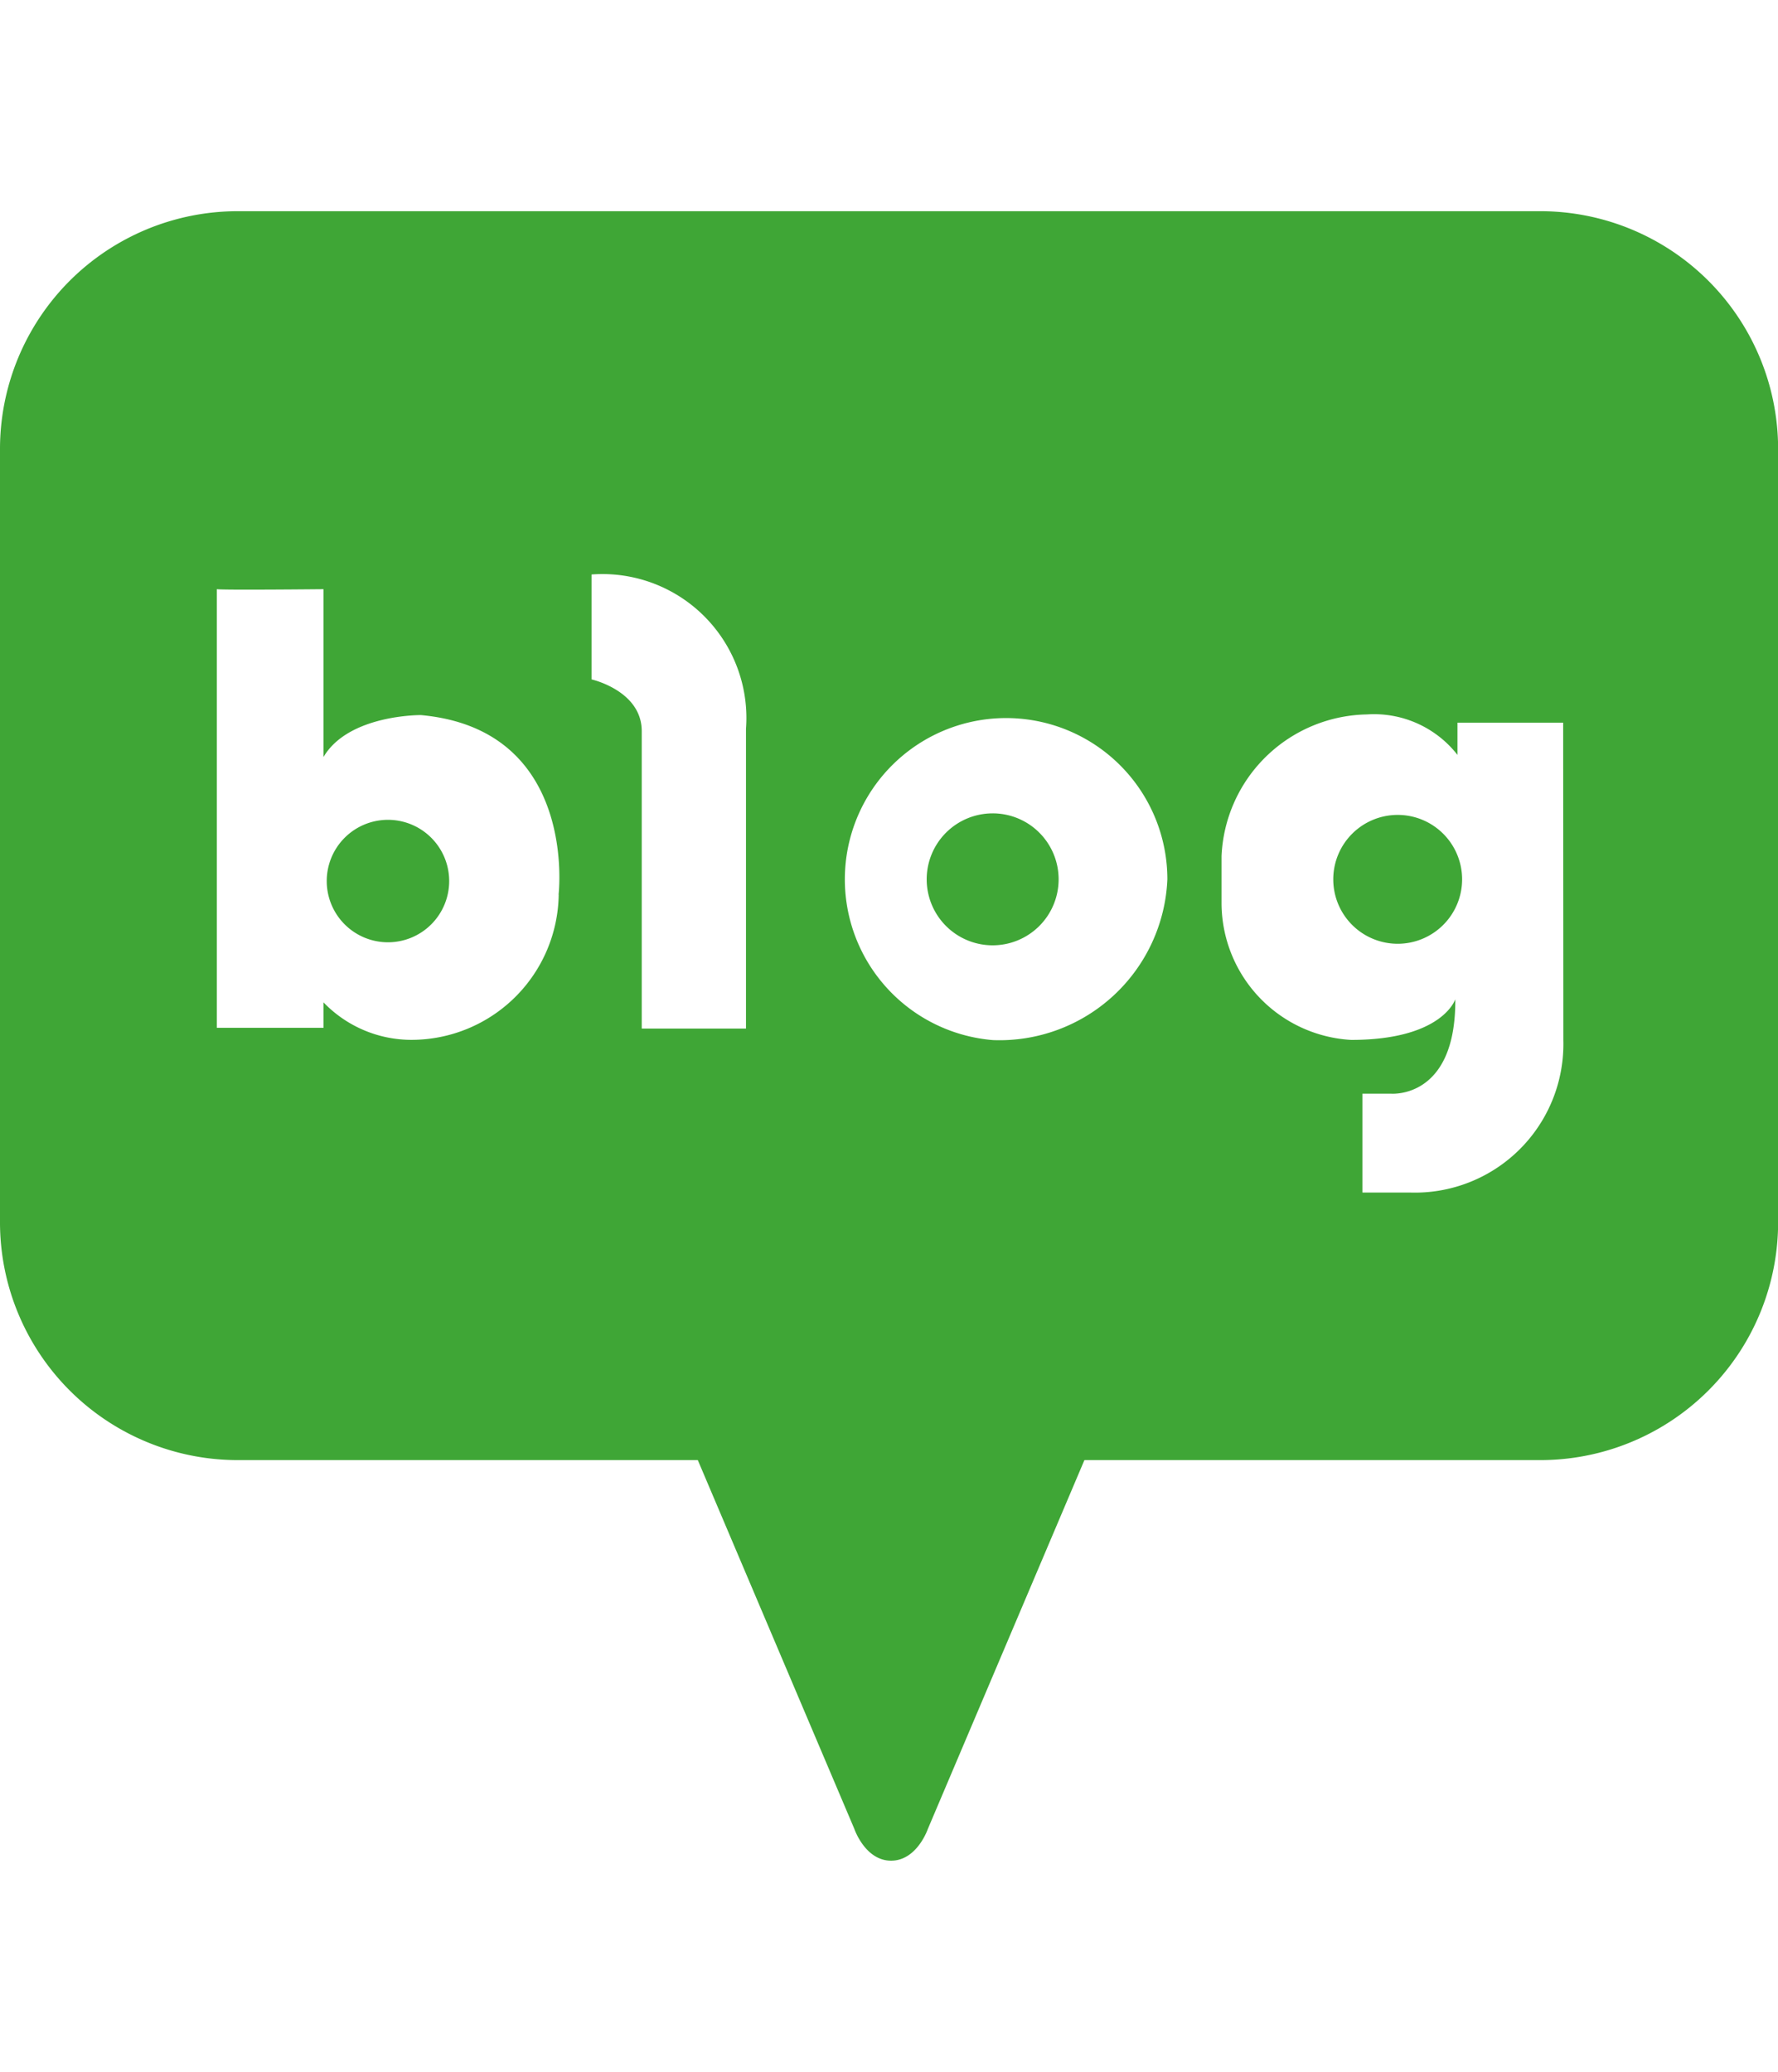 <?xml version="1.0" encoding="UTF-8"?> <svg xmlns="http://www.w3.org/2000/svg" width="30" height="34.951" viewBox="0 0 30 34.951"><g id="footer-blog-2" transform="translate(-558.412 -226.386)"><rect id="사각형_38" data-name="사각형 38" width="30" height="34.951" transform="translate(558.412 226.386)" fill="none"></rect><g id="그룹_12" data-name="그룹 12" transform="translate(558.412 229.949)"><path id="패스_24" data-name="패스 24" d="M564.177,238.257a1.033,1.033,0,1,0,1.033,1.033A1.033,1.033,0,0,0,564.177,238.257Z" transform="translate(-557.631 -227.989)" fill="#3fa636"></path><path id="패스_25" data-name="패스 25" d="M572.946,238.164a1.113,1.113,0,1,0,1.113,1.113A1.112,1.112,0,0,0,572.946,238.164Z" transform="translate(-556.197 -228.005)" fill="#3fa636"></path><path id="패스_26" data-name="패스 26" d="M584.4,229.444H562.426a4.013,4.013,0,0,0-4.014,4.014V246.5a4.013,4.013,0,0,0,4.014,4.014h7.76l2.64,6.219s.182.539.621.539h0c.44,0,.622-.539.622-.539l2.64-6.219H584.4a4.013,4.013,0,0,0,4.014-4.014v-13.04A4.013,4.013,0,0,0,584.4,229.444Zm-16.561,11.528a2.486,2.486,0,0,1-2.478,2.452,2.059,2.059,0,0,1-1.491-.633v.43h-1.8v-7.4c-.007,0-.008,0,0,0v0c.112.017,1.8,0,1.8,0v2.832c.422-.72,1.644-.708,1.644-.708C568.169,238.187,567.837,240.972,567.837,240.972Zm3.16-2.807v5.069H569.24v-5.018c0-.683-.847-.873-.847-.873v-1.77A2.429,2.429,0,0,1,571,238.166Zm4.165,5.263a2.721,2.721,0,1,1,2.945-2.712A2.836,2.836,0,0,1,575.162,243.428Zm9.626,0A2.506,2.506,0,0,1,582.2,246h-.8v-1.668h.48s1.1.1,1.087-1.593c0,0-.214.686-1.757.686a2.317,2.317,0,0,1-2.187-2.292v-.809a2.5,2.5,0,0,1,2.452-2.39,1.786,1.786,0,0,1,1.529.683v-.544h1.783Z" transform="translate(-558.412 -229.444)" fill="#3fa636"></path><path id="패스_27" data-name="패스 27" d="M578.808,238.186a1.087,1.087,0,1,0,1.087,1.087A1.087,1.087,0,0,0,578.808,238.186Z" transform="translate(-555.225 -228.001)" fill="#3fa636"></path></g></g></svg> 